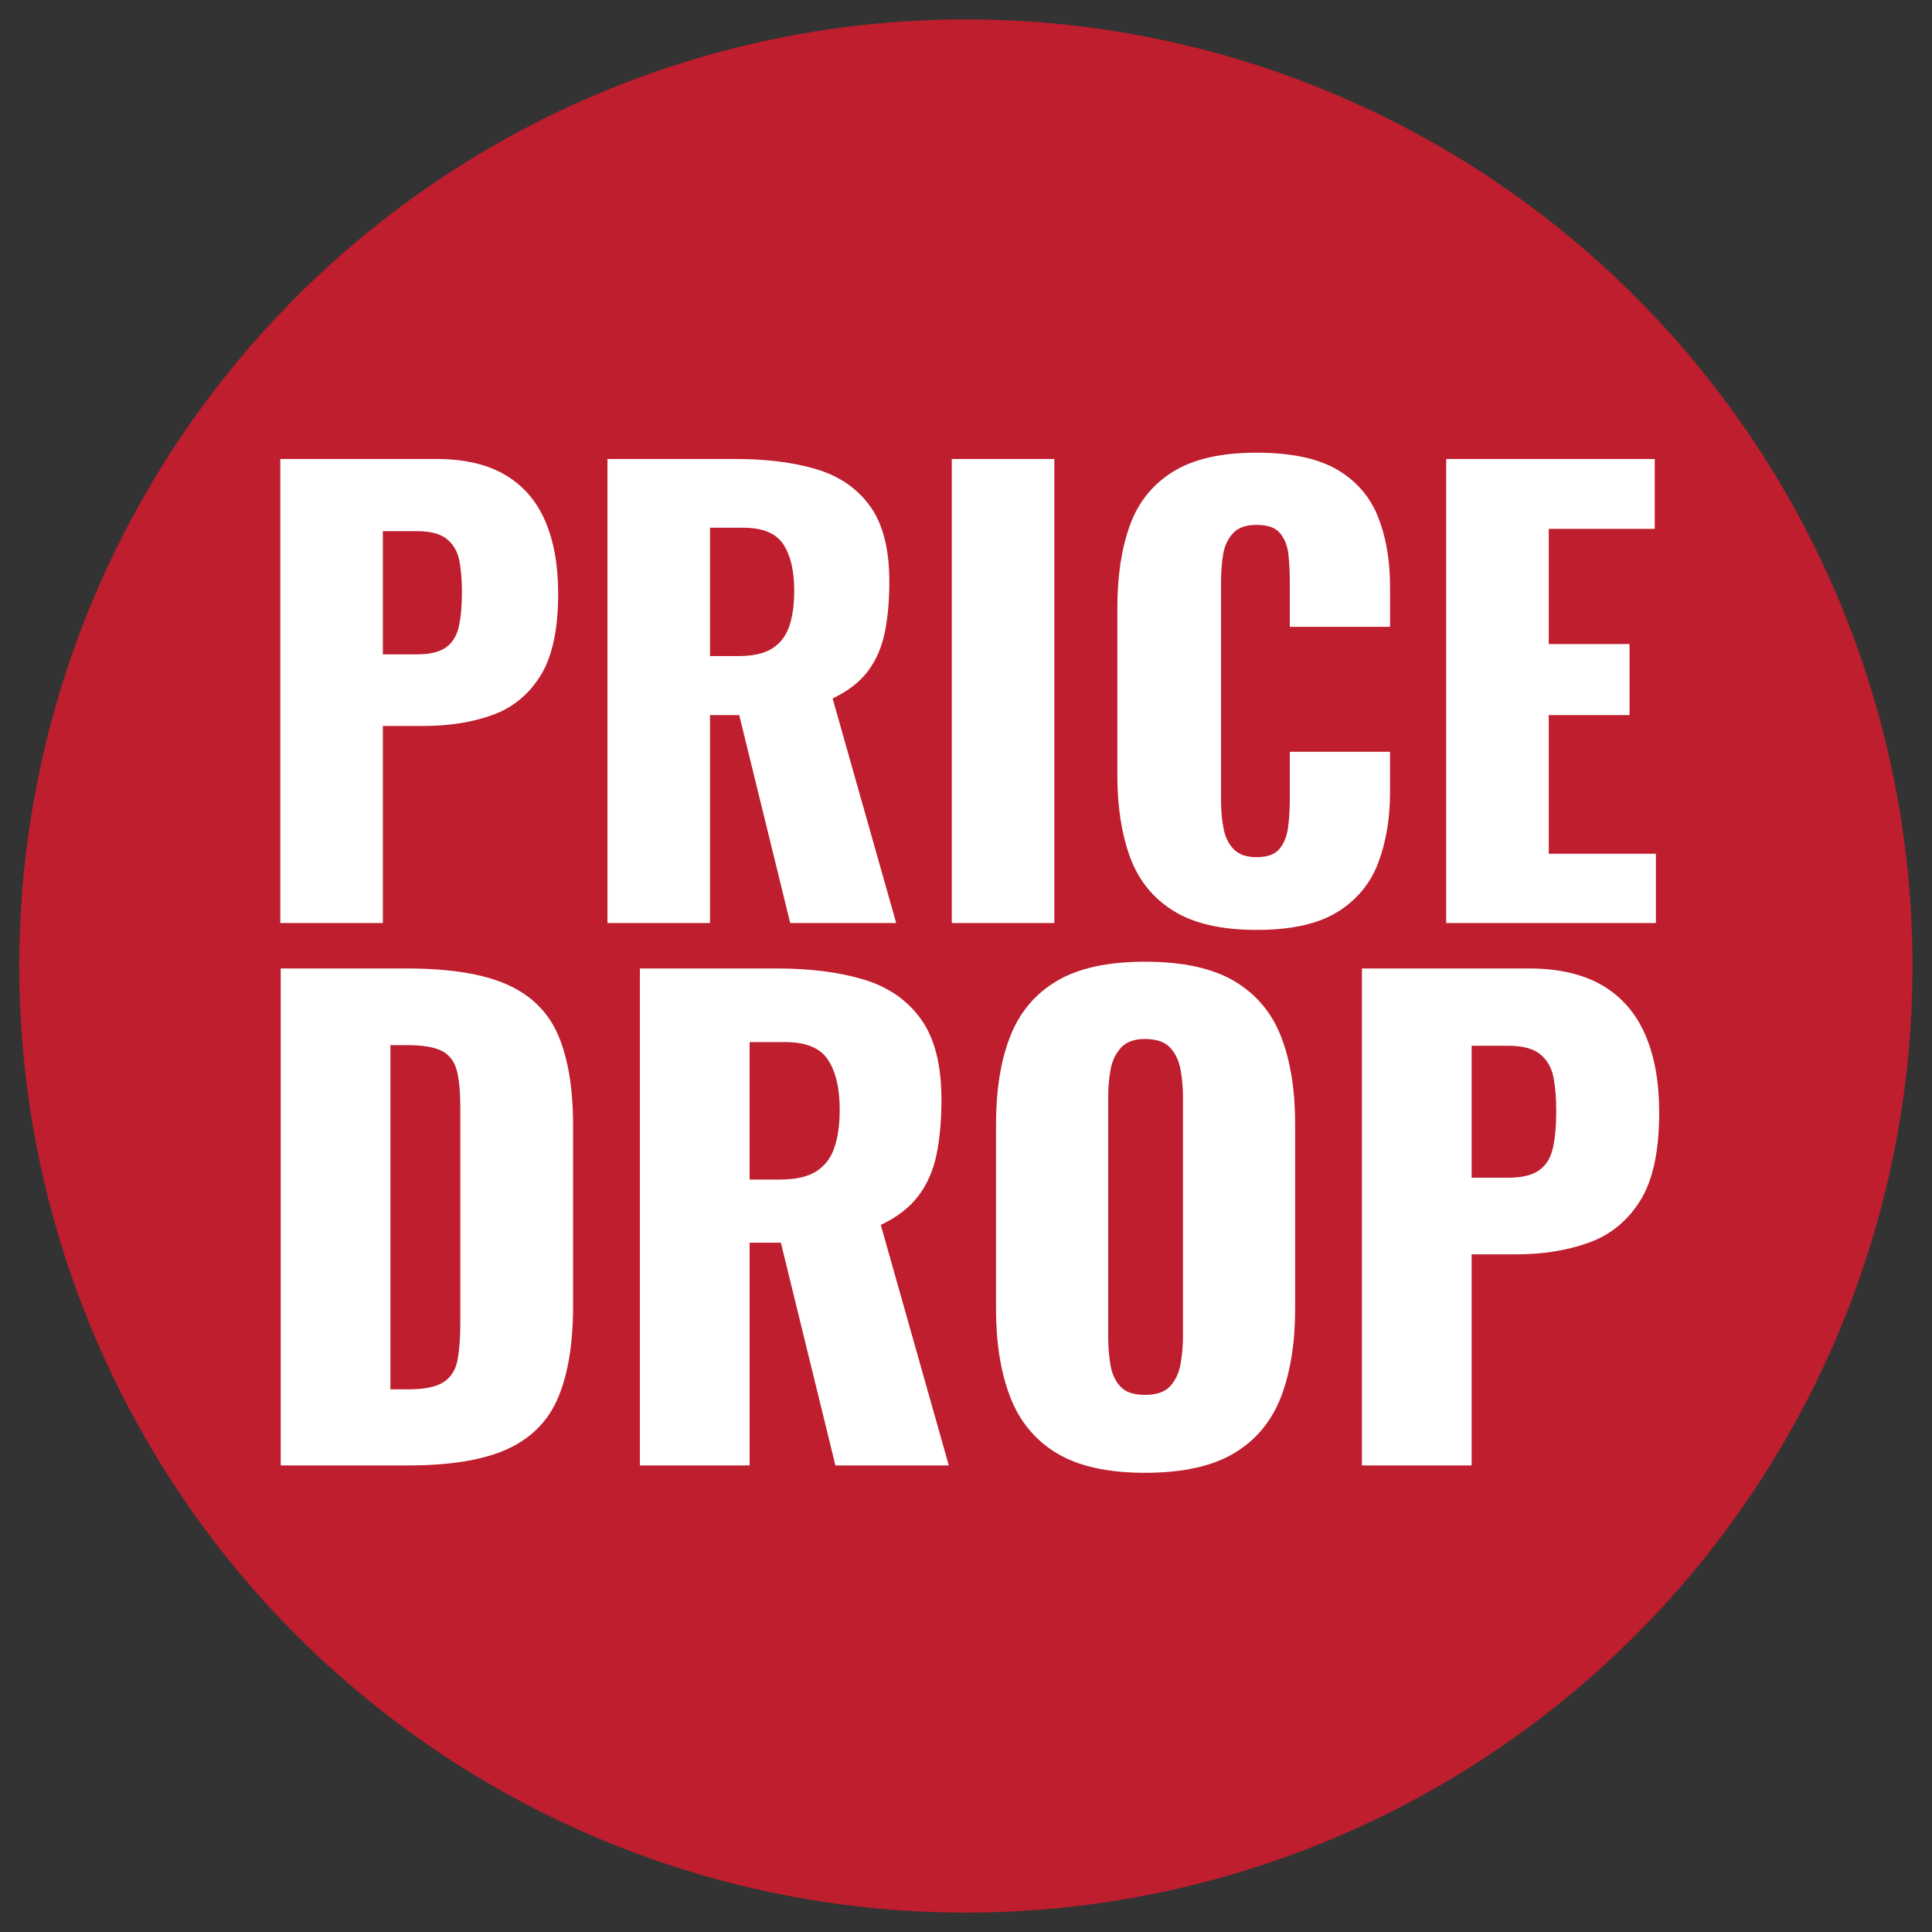 <?xml version="1.0" encoding="utf-8"?>
<!-- Generator: Adobe Illustrator 28.2.0, SVG Export Plug-In . SVG Version: 6.00 Build 0)  -->
<svg version="1.1" id="Layer_1" xmlns="http://www.w3.org/2000/svg" xmlns:xlink="http://www.w3.org/1999/xlink" x="0px" y="0px"
	 viewBox="0 0 2015 2015" style="enable-background:new 0 0 2015 2015;" xml:space="preserve">
<rect x="0" y="0" width="2015" height="2015" fill="#333333" stroke="none"/>
<style type="text/css">
	.st0{fill:#BE1E2D;}
	.st1{fill:#FFFFFF;}
</style>
<g>
	<g>
		<circle class="st0" cx="1007.38" cy="1007.5" r="987.29"/>
	</g>
</g>
<g>
	<path class="st1" d="M292.35,962.69V478.69h162.53c29.07,0,52.98,5.48,71.7,16.43c18.72,10.96,32.66,26.89,41.83,47.8
		c9.16,20.91,13.74,46.31,13.74,76.19c0,37.45-6.18,66.03-18.52,85.75c-12.35,19.72-29.08,33.37-50.19,40.93
		c-21.12,7.57-44.82,11.35-71.11,11.35h-43.02v205.55H292.35z M399.31,682.45h35.85c13.15,0,23.1-2.39,29.88-7.17
		c6.77-4.78,11.25-11.95,13.44-21.51c2.19-9.56,3.29-21.71,3.29-36.45c0-12.34-0.9-23.2-2.69-32.57
		c-1.79-9.36-6.08-16.82-12.85-22.41c-6.78-5.57-17.33-8.37-31.67-8.37h-35.25V682.45z"/>
	<path class="st1" d="M633.55,962.69V478.69H766.8c32.66,0,60.95,3.59,84.85,10.76c23.9,7.17,42.52,20.02,55.87,38.54
		c13.34,18.52,20.02,44.72,20.02,78.58c0,19.92-1.6,37.65-4.78,53.18c-3.19,15.54-9.07,28.98-17.63,40.33
		c-8.57,11.35-20.82,20.82-36.75,28.38l66.33,234.24H824.16l-53.18-216.91h-30.47v216.91H633.55z M740.51,684.24h29.88
		c15.13,0,26.89-2.69,35.25-8.07c8.37-5.38,14.24-13.15,17.63-23.3c3.38-10.16,5.08-22.41,5.08-36.75c0-20.71-3.79-36.84-11.35-48.4
		c-7.57-11.55-21.51-17.33-41.83-17.33h-34.66V684.24z"/>
	<path class="st1" d="M992.66,962.69V478.69h106.96v484.01H992.66z"/>
	<path class="st1" d="M1310.55,969.86c-36.66,0-65.64-6.68-86.94-20.02c-21.32-13.34-36.36-32.06-45.11-56.17
		c-8.77-24.1-13.15-52.48-13.15-85.15V634.05c0-33.46,4.38-62.24,13.15-86.34c8.76-24.1,23.8-42.72,45.11-55.87
		c21.31-13.15,50.29-19.72,86.94-19.72c35.85,0,63.83,5.88,83.95,17.63c20.11,11.75,34.36,28.19,42.72,49.3
		c8.37,21.12,12.55,45.41,12.55,72.9v41.83h-104.57v-48.4c0-9.56-0.5-18.72-1.49-27.49c-1-8.76-3.88-16.03-8.67-21.81
		c-4.78-5.77-12.95-8.66-24.5-8.66c-11.16,0-19.42,2.99-24.8,8.96c-5.38,5.98-8.77,13.44-10.16,22.41
		c-1.4,8.96-2.09,18.43-2.09,28.38v227.66c0,10.76,0.9,20.62,2.69,29.58c1.79,8.96,5.38,16.13,10.76,21.51s13.24,8.07,23.6,8.07
		c11.15,0,19.12-2.88,23.9-8.66c4.78-5.77,7.77-13.24,8.96-22.41c1.19-9.16,1.79-18.52,1.79-28.08v-50.79h104.57v41.83
		c0,27.49-4.09,52.09-12.25,73.8c-8.17,21.72-22.31,38.84-42.43,51.39C1374.98,963.59,1346.8,969.86,1310.55,969.86z"/>
	<path class="st1" d="M1508.33,962.69V478.69h217.5v72.9h-110.54v120.11h84.25v74.1h-84.25v144.6h111.74v72.3H1508.33z"/>
</g>
<g>
	<path class="st1" d="M292.77,1528.4v-518.34h131.05c45.17,0,80.33,5.66,105.48,16.96c25.14,11.31,42.83,29.02,53.06,53.11
		c10.23,24.11,15.34,55.35,15.34,93.75v188.14c0,38.83-5.11,70.5-15.34,95.03c-10.23,24.54-27.81,42.55-52.74,54.07
		s-59.77,17.28-104.52,17.28H292.77z M407.2,1449.05h17.9c17.47,0,30.05-2.56,37.72-7.68s12.47-12.8,14.38-23.04
		c1.92-10.24,2.88-23.04,2.88-38.4v-225.89c0-15.36-1.18-27.73-3.52-37.12c-2.35-9.38-7.35-16.21-15.02-20.48
		c-7.67-4.26-20.04-6.4-37.08-6.4H407.2V1449.05z"/>
	<path class="st1" d="M667.38,1528.4v-518.34h142.56c34.94,0,65.21,3.84,90.78,11.52s45.49,21.44,59.77,41.28
		c14.27,19.84,21.42,47.89,21.42,84.15c0,21.34-1.71,40.32-5.11,56.95c-3.42,16.64-9.7,31.04-18.86,43.19
		c-9.17,12.16-22.27,22.3-39.32,30.4l70.96,250.85H871.31l-56.9-232.29h-32.6v232.29H667.38z M781.81,1230.2h31.96
		c16.19,0,28.77-2.88,37.72-8.64c8.95-5.76,15.23-14.08,18.86-24.96c3.62-10.88,5.43-24,5.43-39.36c0-22.18-4.06-39.46-12.15-51.83
		c-8.1-12.37-23.01-18.56-44.75-18.56h-37.08V1230.2z"/>
	<path class="st1" d="M1194.15,1536.08c-38.79,0-69.47-6.83-92.06-20.48c-22.59-13.65-38.79-33.28-48.58-58.87
		c-9.81-25.6-14.7-56.09-14.7-91.51V1172.6c0-35.84,4.89-66.33,14.7-91.51c9.8-25.17,25.99-44.47,48.58-57.91
		c22.58-13.44,53.27-20.16,92.06-20.16c39.21,0,70.21,6.72,93.02,20.16c22.79,13.44,39.1,32.75,48.91,57.91
		c9.8,25.18,14.7,55.67,14.7,91.51v192.62c0,35.42-4.9,65.91-14.7,91.51c-9.81,25.6-26.11,45.22-48.91,58.87
		C1264.36,1529.25,1233.35,1536.08,1194.15,1536.08z M1194.15,1454.81c11.93,0,20.67-2.98,26.21-8.96
		c5.53-5.97,9.16-13.65,10.87-23.04c1.7-9.38,2.56-18.98,2.56-28.8v-249.57c0-10.24-0.86-19.94-2.56-29.12
		c-1.71-9.17-5.33-16.74-10.87-22.72c-5.54-5.97-14.28-8.96-26.21-8.96c-11.09,0-19.4,2.99-24.93,8.96
		c-5.54,5.98-9.17,13.55-10.87,22.72c-1.71,9.18-2.56,18.88-2.56,29.12v249.57c0,9.82,0.74,19.42,2.24,28.8
		c1.49,9.39,4.89,17.07,10.23,23.04C1173.58,1451.83,1182.21,1454.81,1194.15,1454.81z"/>
	<path class="st1" d="M1420.45,1528.4v-518.34h173.88c31.11,0,56.68,5.87,76.71,17.6c20.03,11.74,34.94,28.8,44.75,51.19
		c9.8,22.4,14.7,49.59,14.7,81.59c0,40.11-6.61,70.71-19.82,91.83c-13.22,21.12-31.12,35.74-53.7,43.83
		c-22.59,8.11-47.95,12.16-76.07,12.16h-46.03v220.13H1420.45z M1534.88,1228.28h38.36c14.06,0,24.71-2.56,31.96-7.68
		c7.24-5.12,12.04-12.8,14.38-23.04c2.34-10.24,3.52-23.25,3.52-39.04c0-13.22-0.96-24.85-2.88-34.88
		c-1.92-10.02-6.5-18.02-13.74-24c-7.25-5.97-18.54-8.96-33.88-8.96h-37.72V1228.28z"/>
</g>
</svg>
